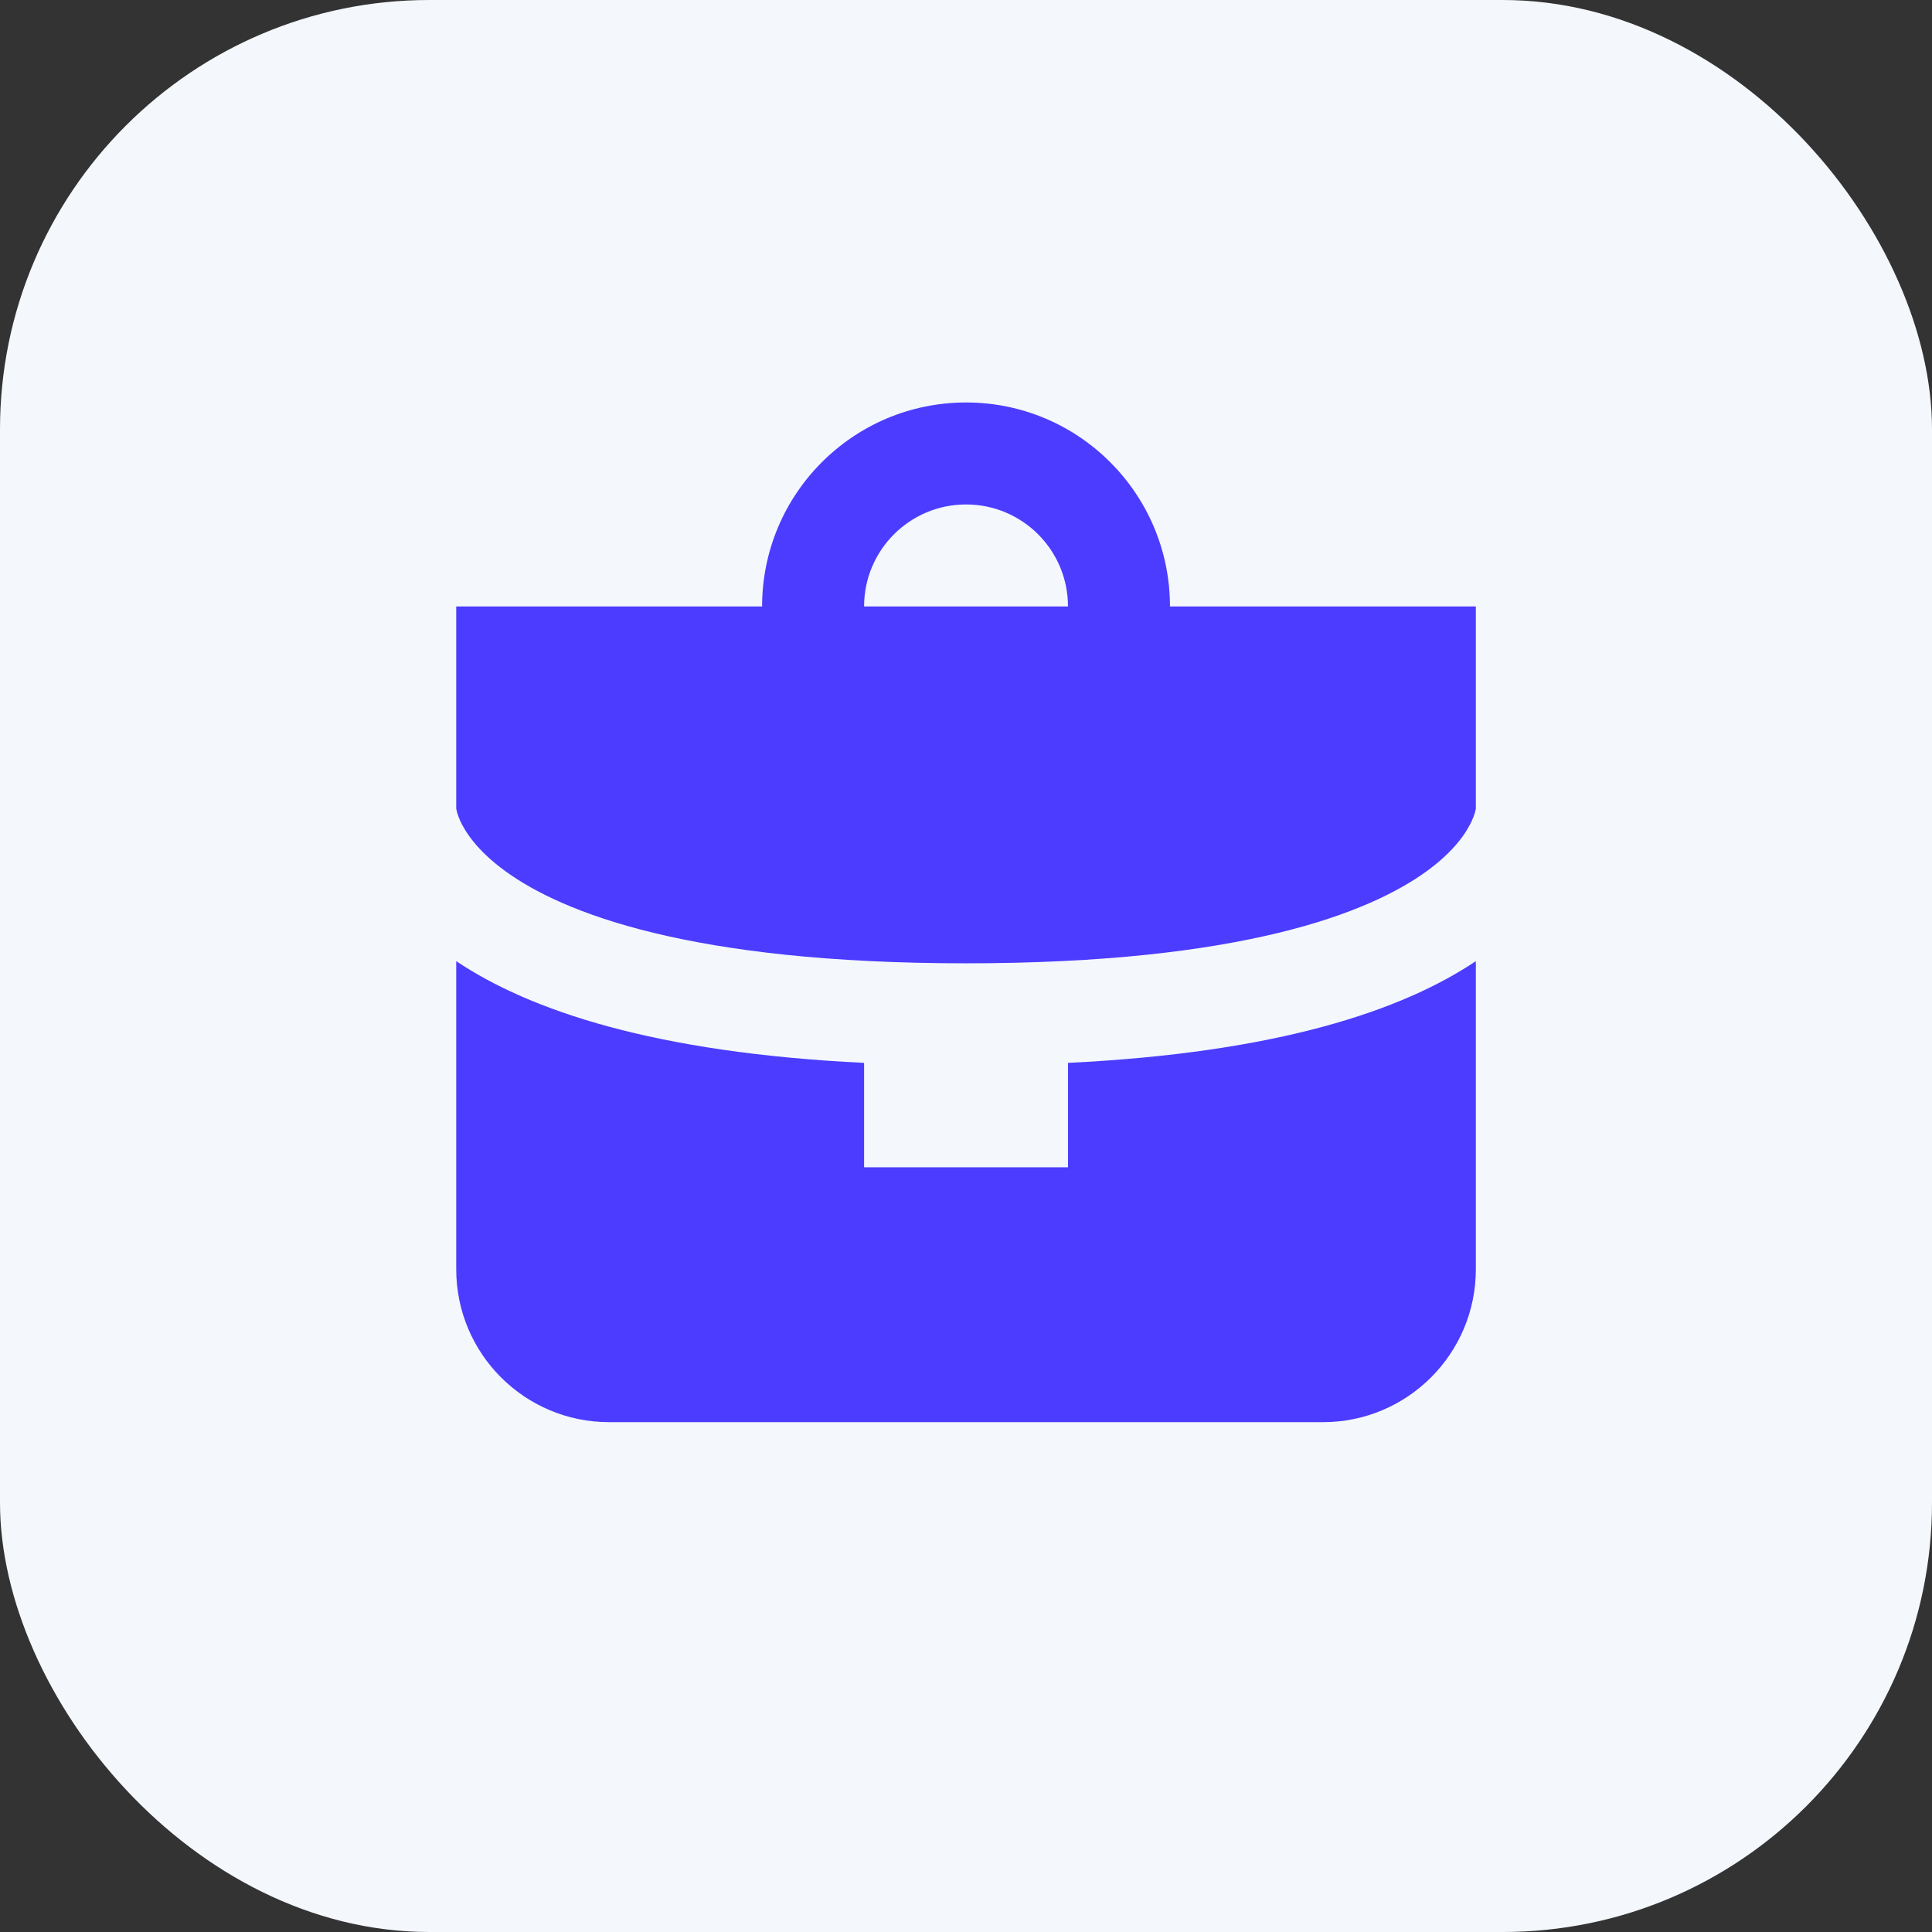 <svg width="28" height="28" viewBox="0 0 28 28" fill="none" xmlns="http://www.w3.org/2000/svg">
<rect x="0" y="0" width="28" height="28" fill="#333333" stroke="none"/>
<rect width="28" height="28" rx="6.222" fill="#F4F7FC"/>
<path fill-rule="evenodd" clip-rule="evenodd" d="M6.612 8.789H11.045C11.045 7.157 12.368 5.833 14.001 5.833C15.633 5.833 16.956 7.157 16.956 8.789H21.389V11.718C21.389 11.721 21.388 11.725 21.387 11.729C21.382 11.758 21.367 11.817 21.329 11.899C21.257 12.057 21.086 12.328 20.678 12.625C19.845 13.231 17.997 13.961 14.001 13.961C10.004 13.961 8.156 13.231 7.323 12.625C6.915 12.328 6.744 12.057 6.671 11.899C6.634 11.817 6.619 11.758 6.614 11.729C6.613 11.725 6.612 11.721 6.612 11.718V8.789ZM14.001 7.311C13.184 7.311 12.523 7.973 12.523 8.789H15.478C15.478 7.973 14.817 7.311 14.001 7.311Z" fill="#4B3CFF"/>
<path d="M6.612 13.93V18.395C6.612 19.619 7.604 20.611 8.828 20.611H19.173C20.397 20.611 21.389 19.619 21.389 18.395V13.93C20.32 14.645 18.522 15.256 15.478 15.404V16.917H12.523V15.404C9.479 15.256 7.681 14.645 6.612 13.93Z" fill="#4B3CFF"/>
</svg>
